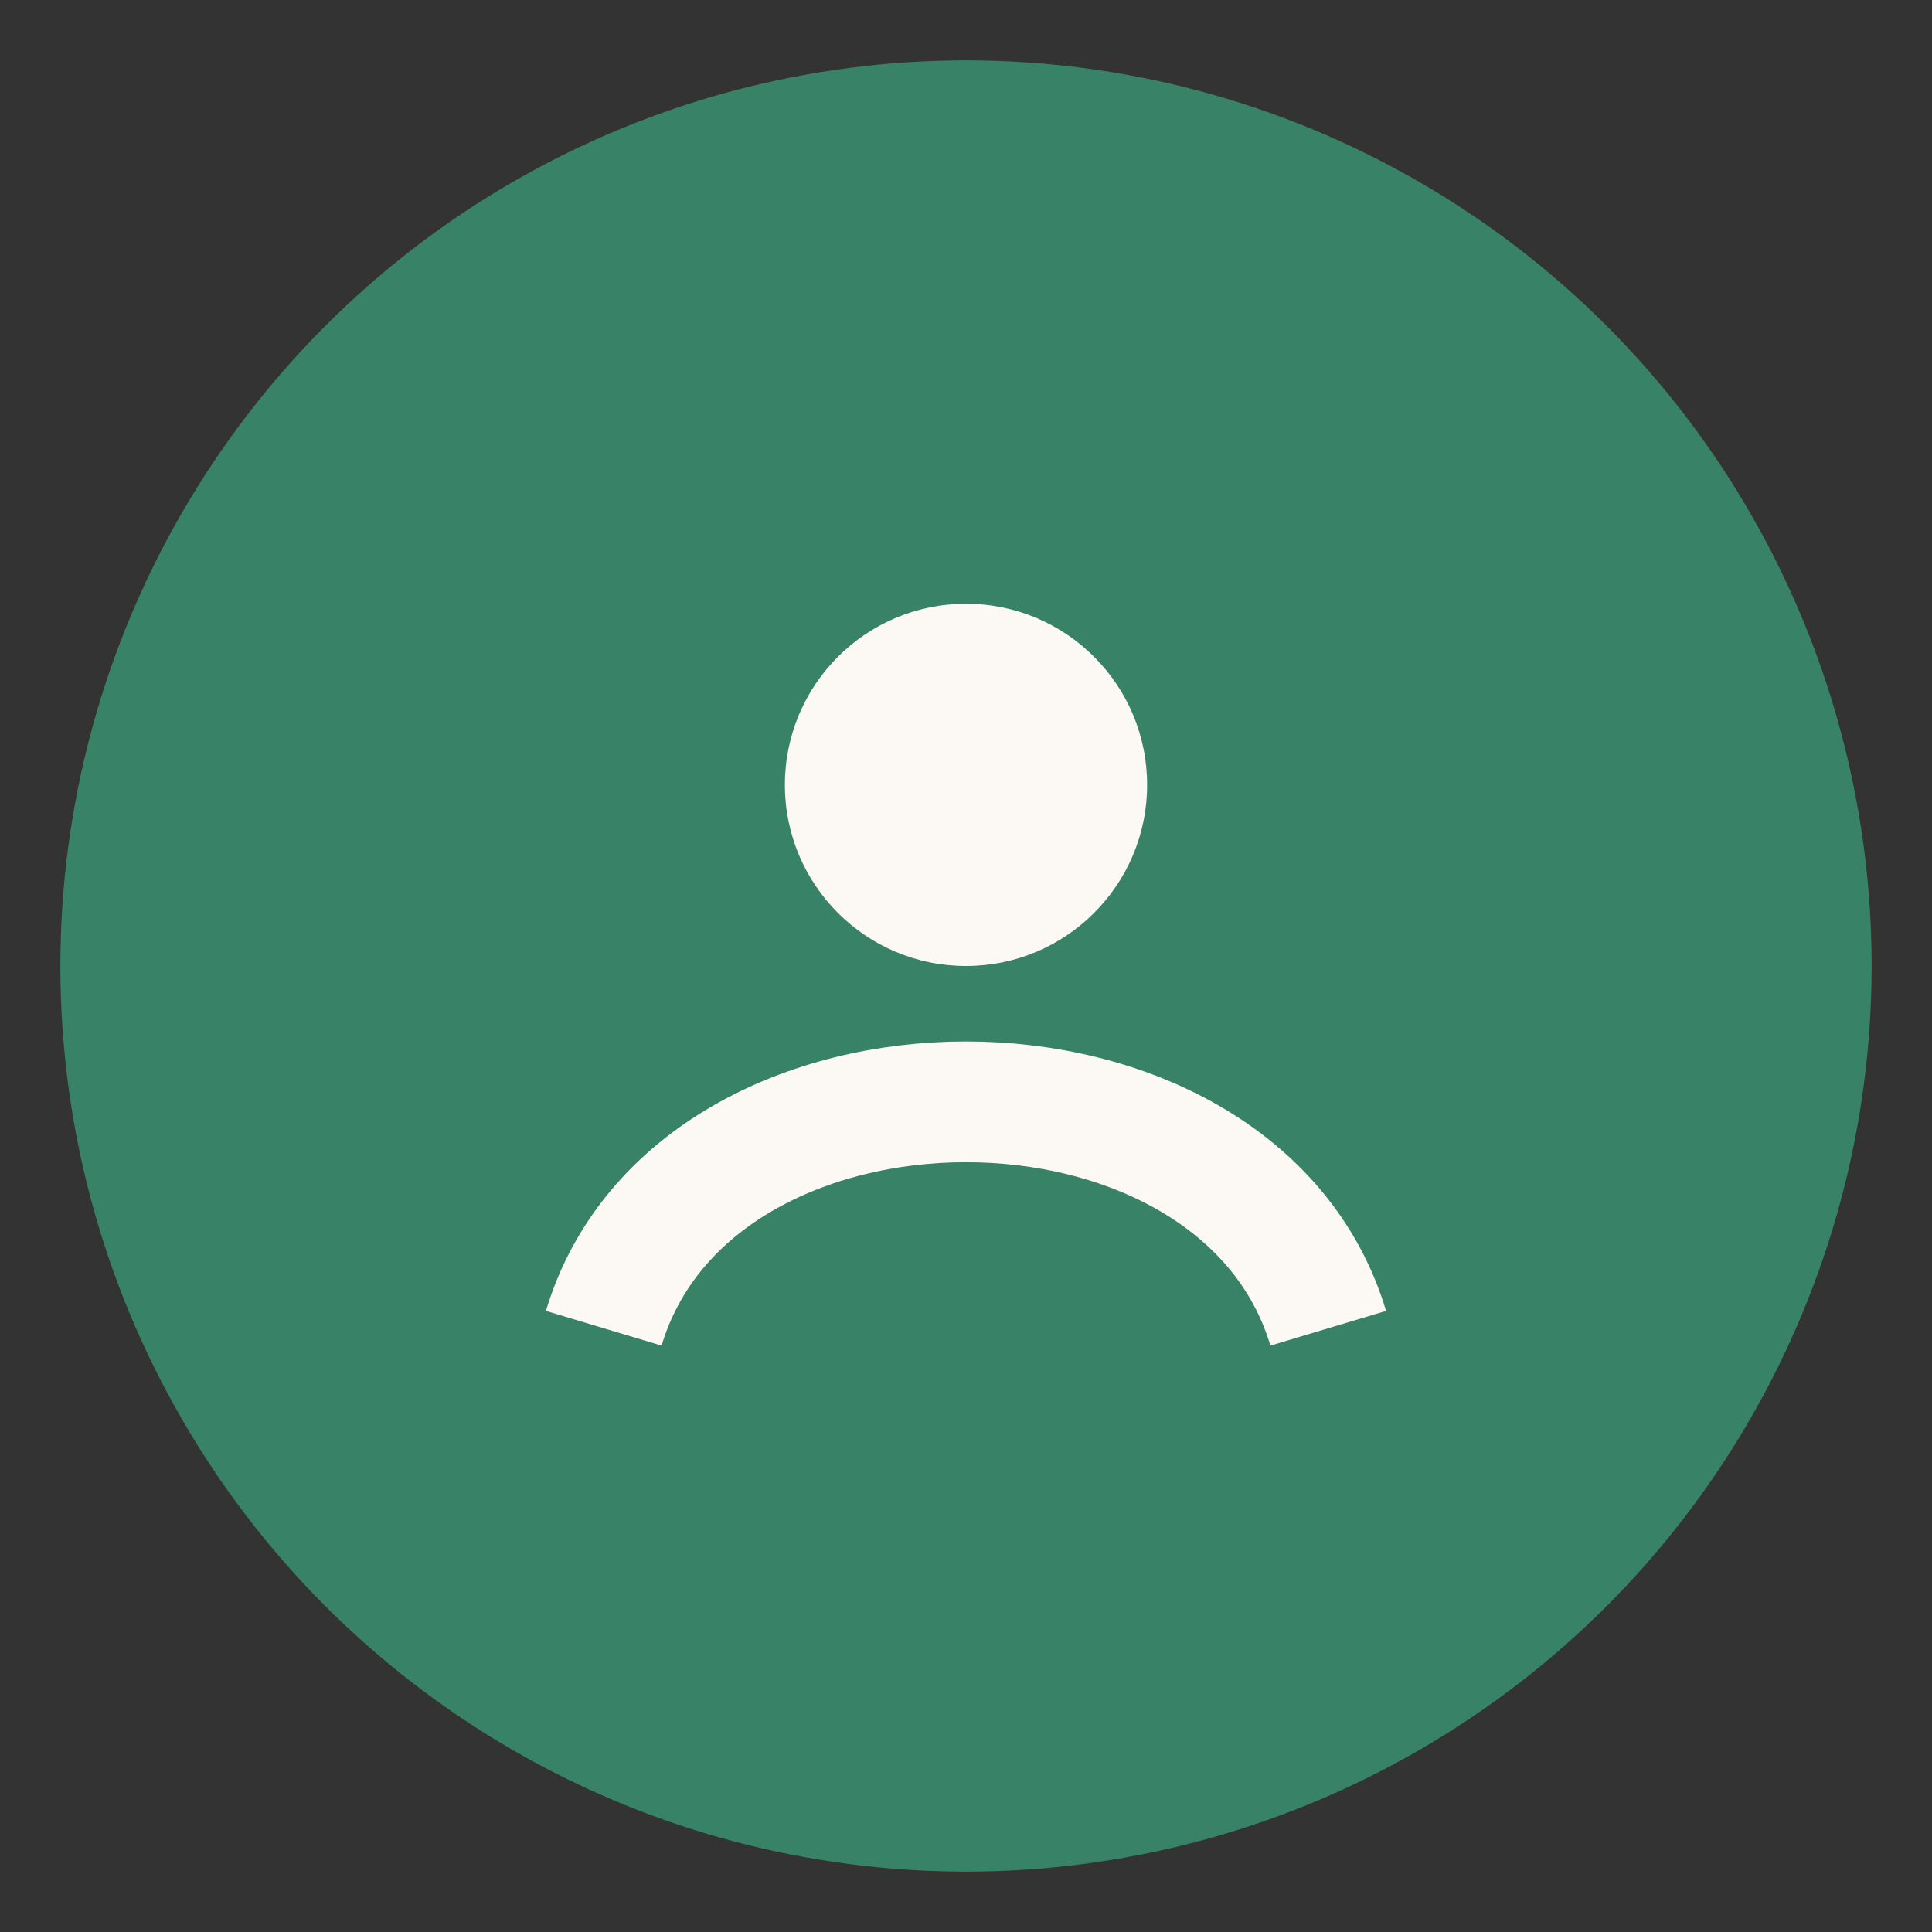<?xml version="1.0" encoding="UTF-8"?>
<svg xmlns="http://www.w3.org/2000/svg" width="32" height="32" viewBox="0 0 32 32"><rect x="0" y="0" width="32" height="32" fill="#333333" stroke="none"/><circle cx="16" cy="16" r="15" fill="#388368"/><path d="M10 22c1.5-5 10.5-5 12 0" stroke="#FCF8F3" stroke-width="2" fill="none"/><circle cx="16" cy="13" r="3" fill="#FCF8F3"/></svg>